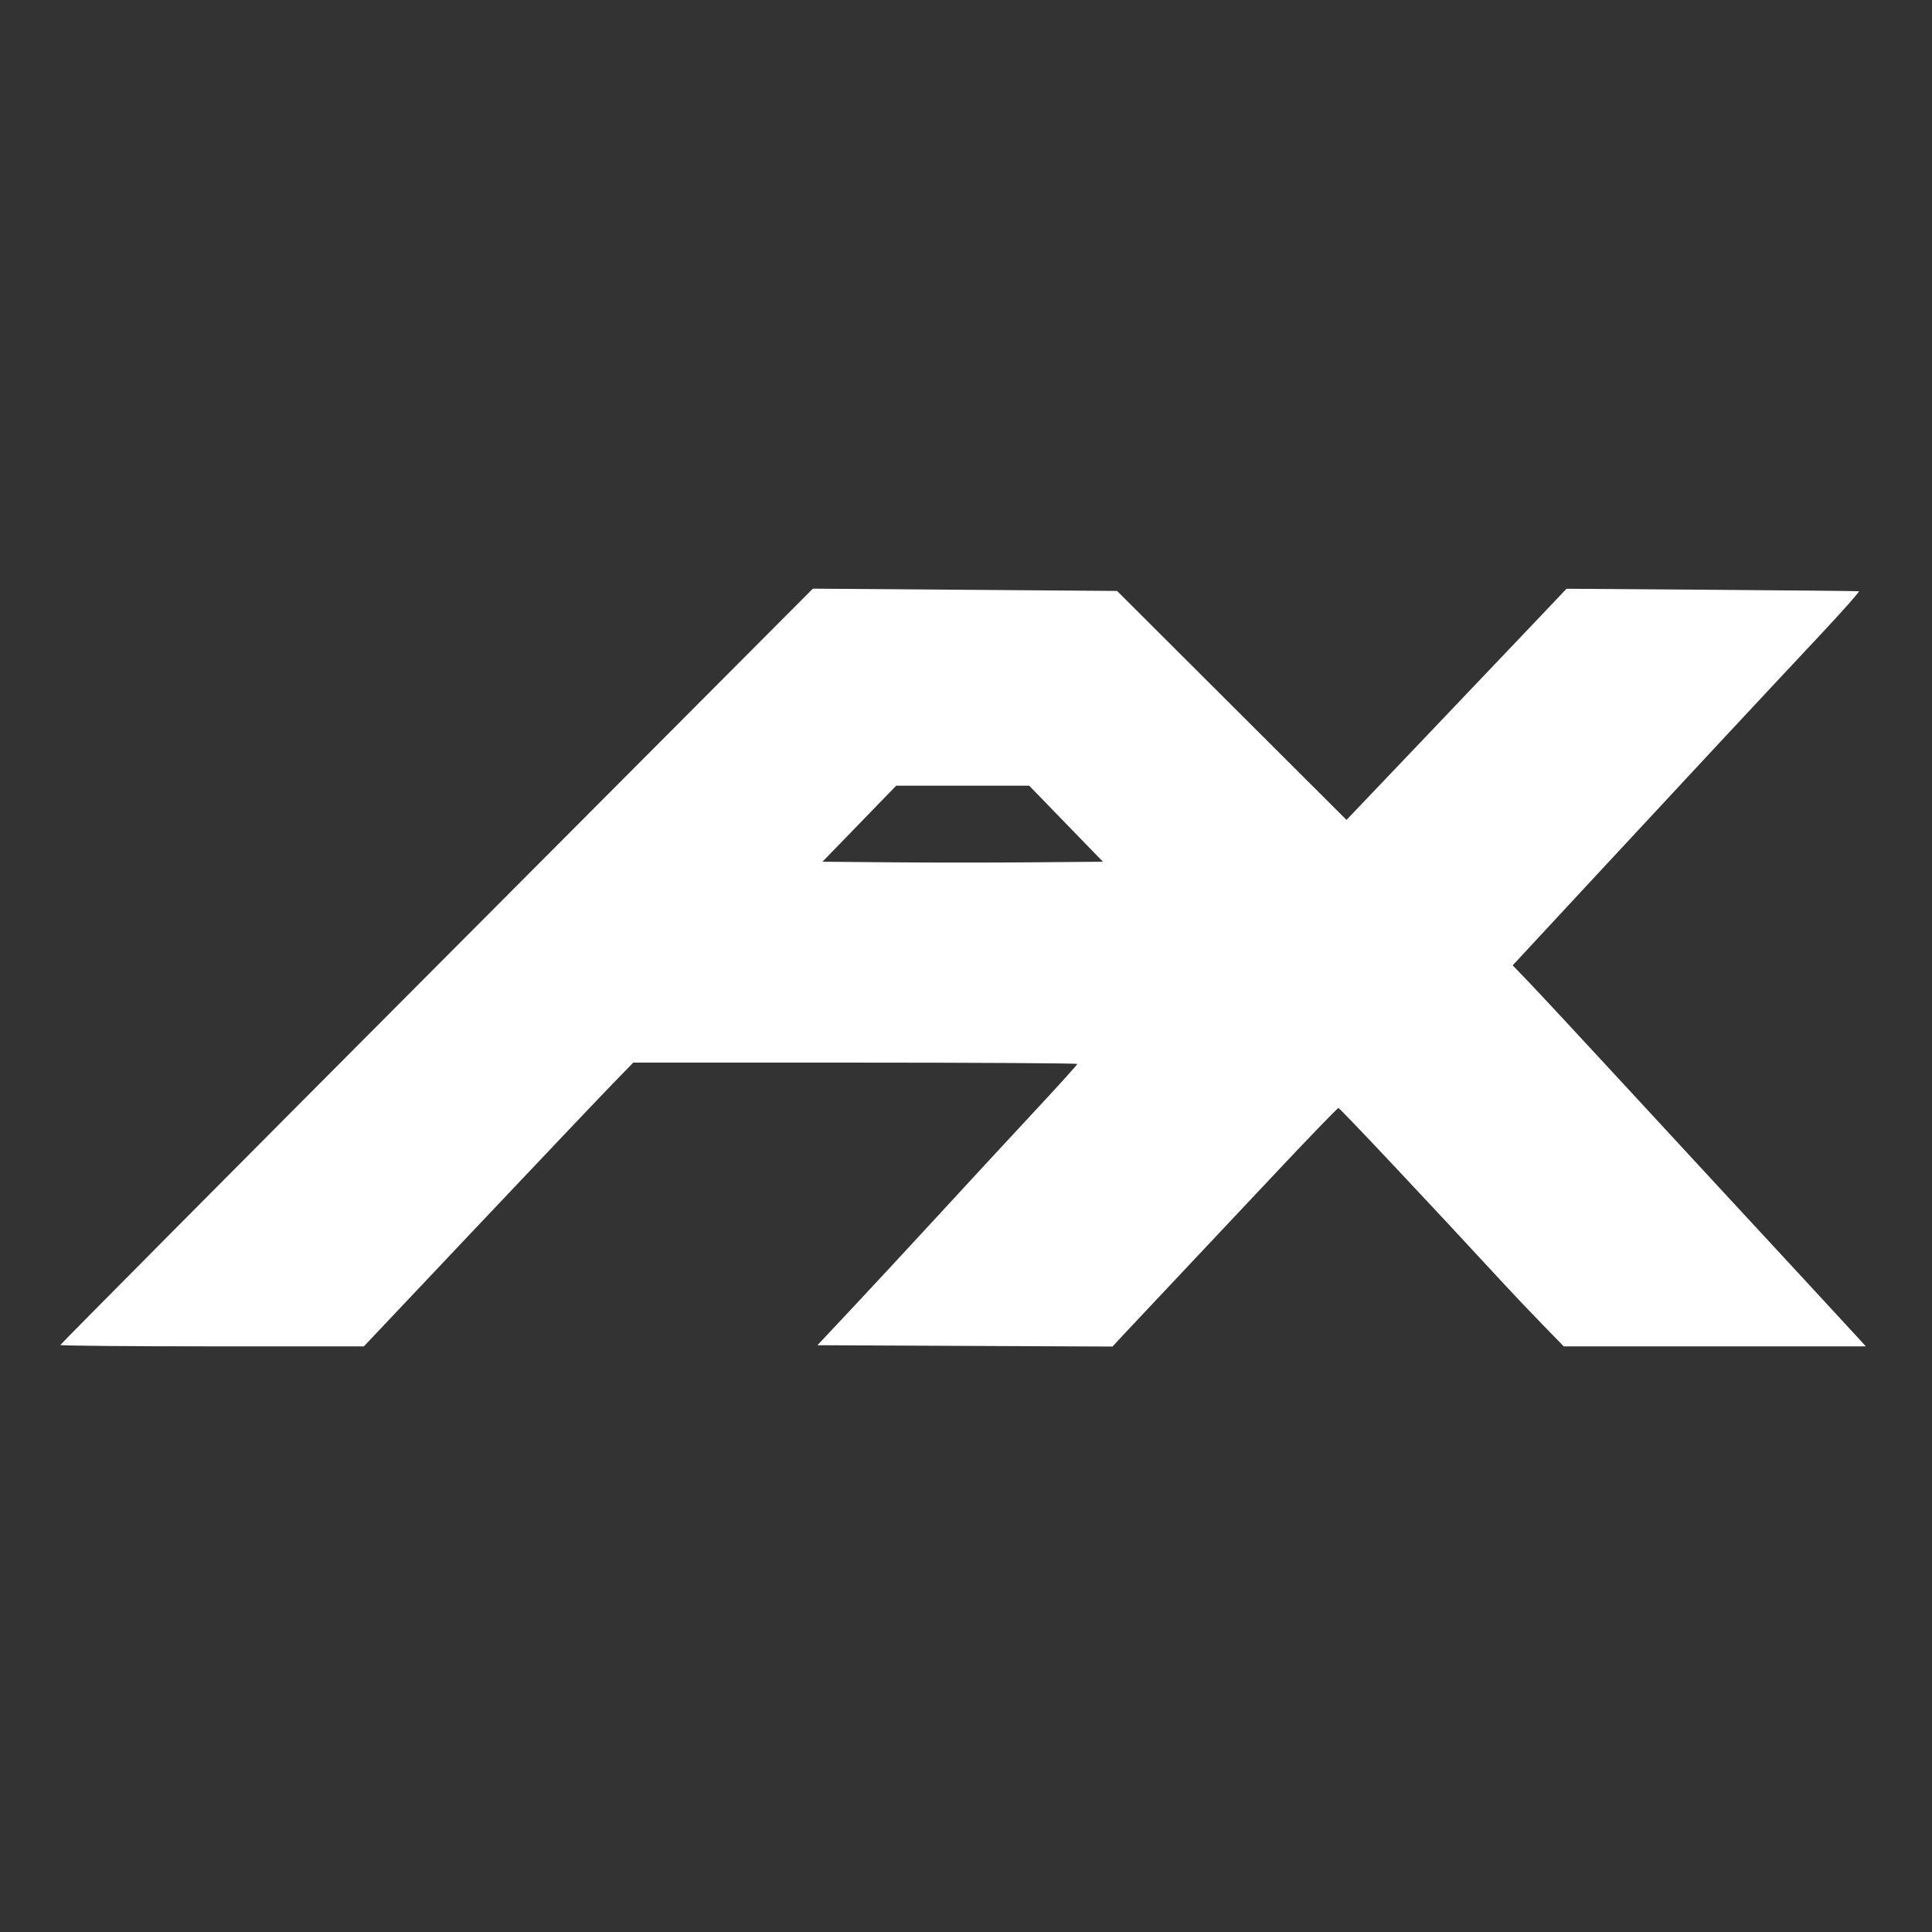 <svg width="128" height="128" viewBox="0 0 128 128" fill="none" xmlns="http://www.w3.org/2000/svg">
  <rect x="0" y="0" width="128" height="128" fill="#333333" stroke="none"/>
  <path
    fill-rule="evenodd"
    clip-rule="evenodd"
    d="M28.927 64.01C15.217 77.765 4 89.059 4 89.109C4 89.159 8.524 89.2 14.054 89.2H24.107L31.606 81.266C35.731 76.903 39.747 72.673 40.53 71.867L41.955 70.401H56.665C64.756 70.401 71.376 70.441 71.376 70.491C71.376 70.54 70.106 71.945 68.554 73.612C67.001 75.278 64.144 78.368 62.203 80.477C60.262 82.586 57.658 85.395 56.415 86.718L54.156 89.124L63.931 89.169L73.707 89.213L74.534 88.32C74.989 87.83 76.376 86.355 77.617 85.042C78.858 83.73 81.826 80.576 84.214 78.032C86.602 75.489 88.609 73.409 88.675 73.409C88.774 73.409 94.885 79.905 99.559 84.978C100.212 85.687 101.389 86.927 102.175 87.733L103.603 89.2H113.611H123.618L123.24 88.786C122.547 88.027 117.207 82.248 114.237 79.043C112.625 77.302 109.309 73.715 106.871 71.071C104.432 68.428 101.938 65.745 101.328 65.11L100.22 63.956L105.079 58.718C111.144 52.182 116.941 45.959 120.526 42.138C122.042 40.523 123.226 39.188 123.158 39.172C123.091 39.157 118.704 39.113 113.41 39.075L103.785 39.006L102.056 40.83C101.104 41.834 97.825 45.279 94.768 48.487L89.21 54.321L81.609 46.736L74.008 39.151L63.931 39.075L53.855 39L28.927 64.01ZM56.933 54.572L54.491 57.091L59.088 57.131C61.616 57.153 65.796 57.153 68.378 57.131L73.072 57.091L70.629 54.572L68.186 52.053H63.78H59.375L56.933 54.572Z"
    fill="white"
  />
</svg>
